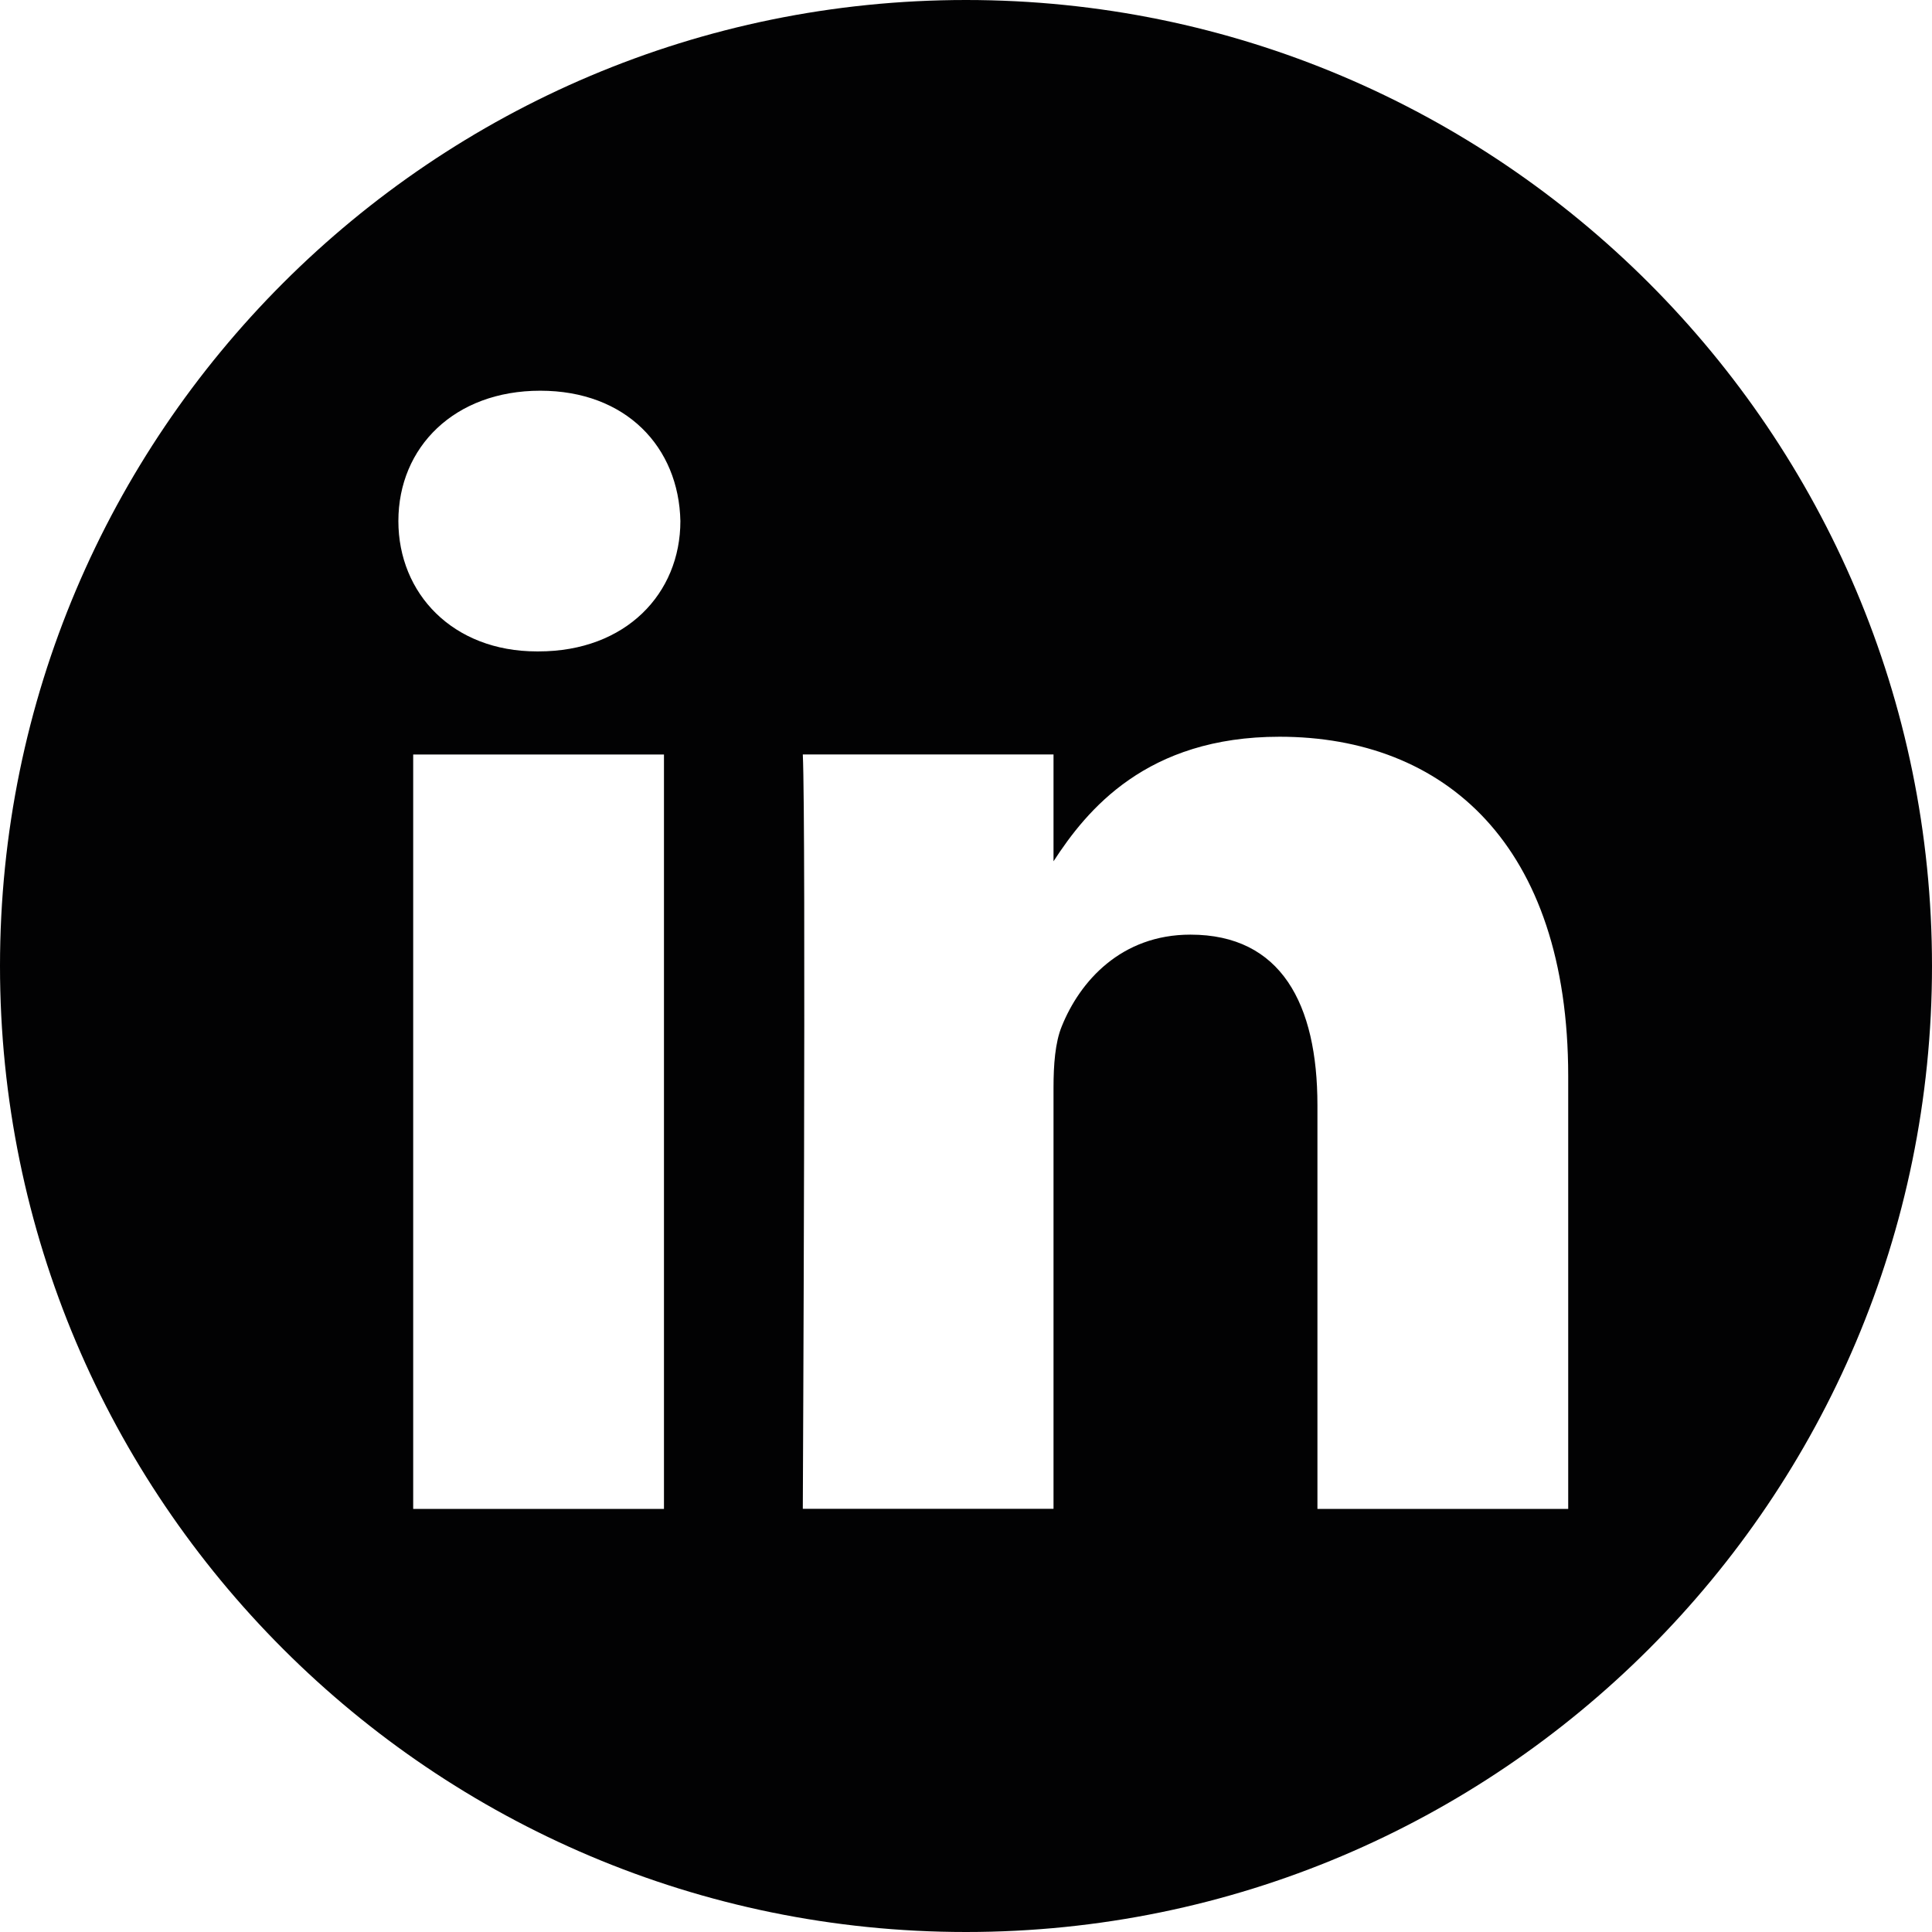 <?xml version="1.0" encoding="utf-8"?>
<!-- Generator: Adobe Illustrator 23.1.1, SVG Export Plug-In . SVG Version: 6.00 Build 0)  -->
<svg version="1.1" id="Lager_1" xmlns="http://www.w3.org/2000/svg" xmlns:xlink="http://www.w3.org/1999/xlink" x="0px" y="0px"
	 viewBox="0 0 30 30" enable-background="new 0 0 30 30" xml:space="preserve">
<path fill-rule="evenodd" clip-rule="evenodd" fill="#020203" d="M15,0c8.279,0,15,6.721,15,15s-6.721,15-15,15S0,23.279,0,15
	S6.721,0,15,0z M10.31,23.43V11.716H6.416V23.43H10.31z M24.351,23.43v-6.718c0-3.598-1.921-5.272-4.483-5.272
	c-2.066,0-2.991,1.136-3.509,1.934v-1.659h-3.893c0.052,1.099,0,11.714,0,11.714h3.893v-6.542c0-0.35,0.025-0.7,0.128-0.95
	c0.281-0.699,0.922-1.424,1.998-1.424c1.408,0,1.972,1.075,1.972,2.649v6.268C20.457,23.43,24.351,23.43,24.351,23.43z M8.389,6.067
	c-1.332,0-2.203,0.876-2.203,2.024c0,1.124,0.844,2.024,2.151,2.024h0.025c1.358,0,2.203-0.9,2.203-2.024
	C10.541,6.943,9.721,6.067,8.389,6.067z"/>
</svg>
